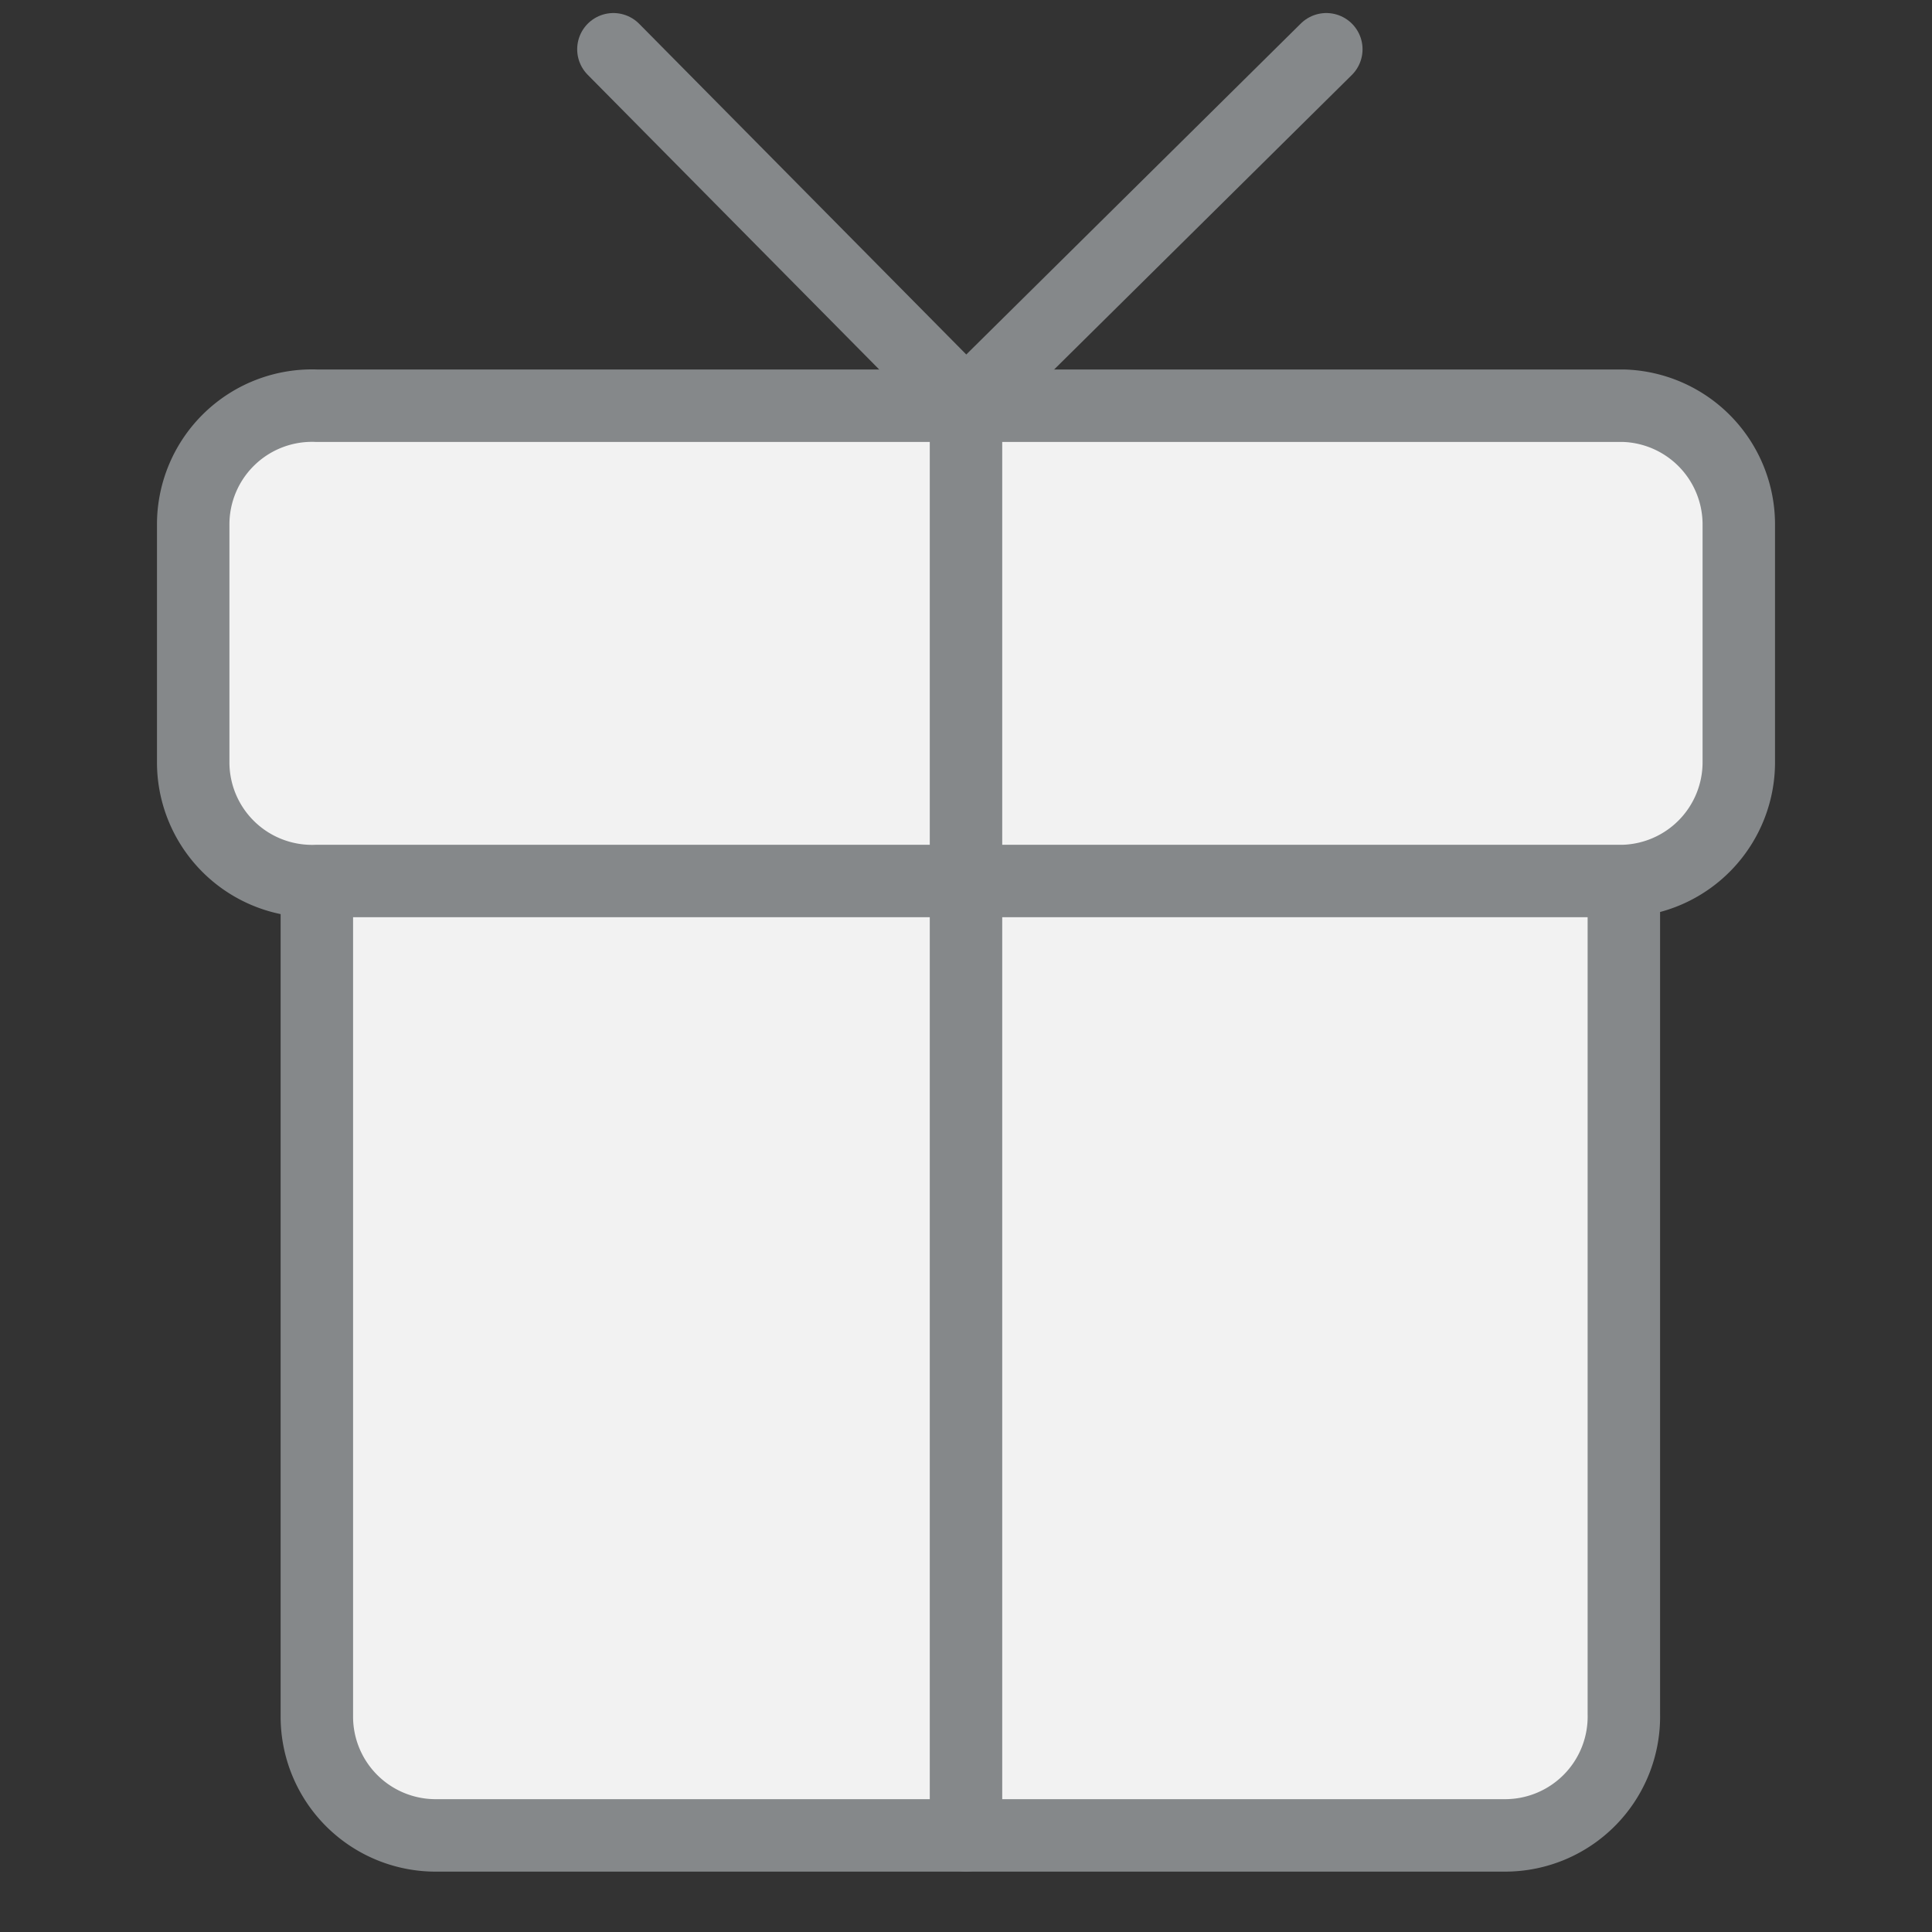 <svg xmlns="http://www.w3.org/2000/svg" viewBox="0 0 20 20"><rect x="0" y="0" width="20" height="20" fill="#333333" stroke="none"/><defs><style>.cls-1{fill:#f2f2f2;}.cls-1,.cls-2{stroke:#85888a;stroke-linecap:round;stroke-linejoin:round;stroke-width:0.75px;}.cls-2{fill:none;}</style></defs><title>アートボード 40 のコピー 72x</title><g id="Guide"><g id="Icon_32px_Campaign" data-name="Icon/32px/Campaign"><path id="Stroke-5" class="cls-1" d="M16.81,9.12v8.62A1.23,1.23,0,0,1,15.58,19H4.51a1.23,1.23,0,0,1-1.23-1.23V9.12"/><path id="Stroke-3" class="cls-1" d="M16.81,9.12H3.28A1.23,1.23,0,0,1,2,7.89V5.43A1.23,1.23,0,0,1,3.28,4.2H16.81A1.23,1.23,0,0,1,18,5.43V7.89A1.23,1.23,0,0,1,16.81,9.12Z"/><path id="Stroke-7" class="cls-2" d="M10,4.2V19"/><path id="Stroke-9" class="cls-2" d="M10,4.2,6.35.51"/><path id="Stroke-11" class="cls-2" d="M10,4.2,13.73.51"/></g></g></svg>
